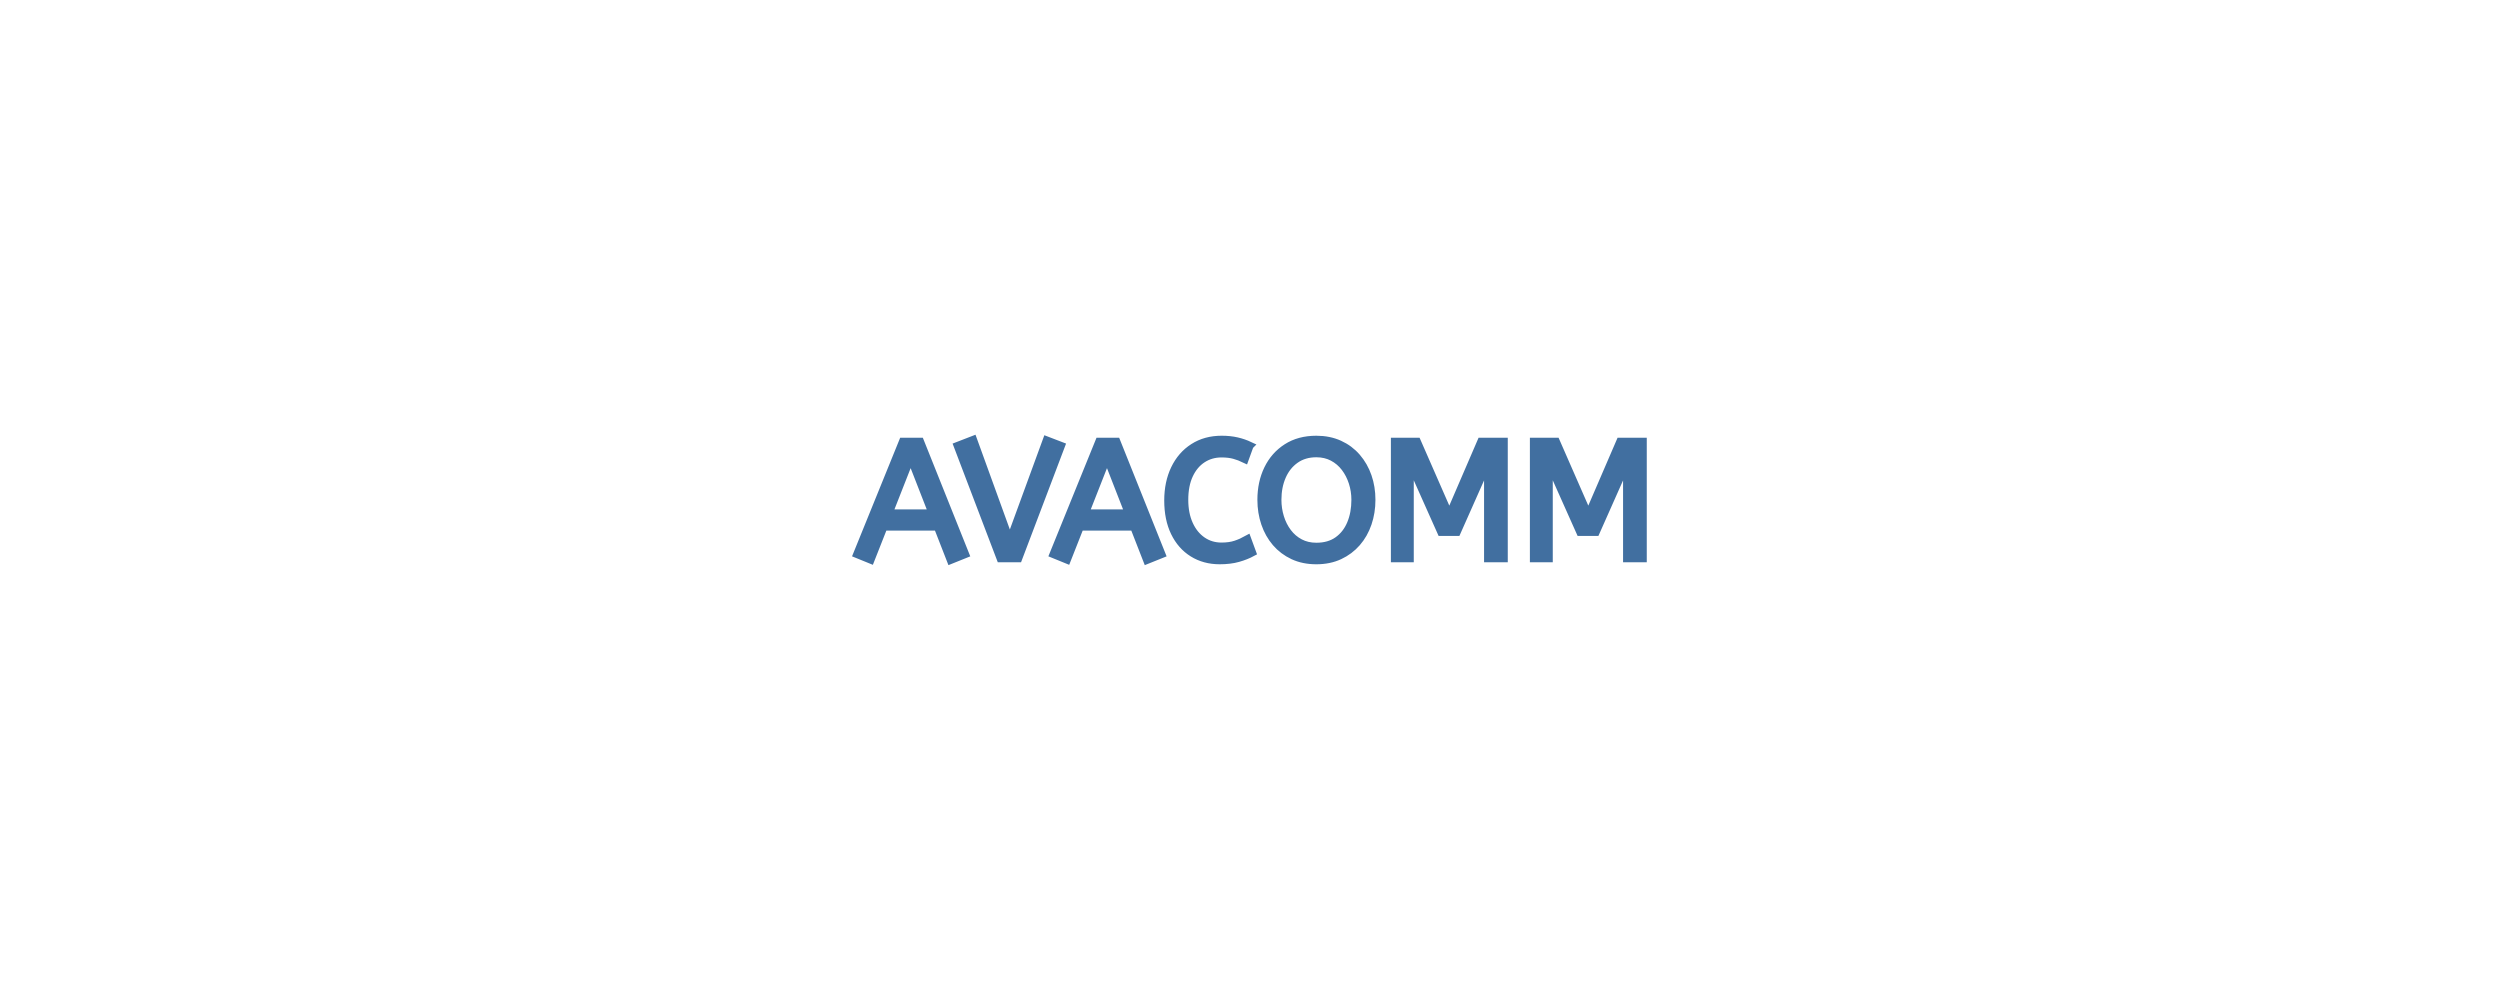 <svg xmlns="http://www.w3.org/2000/svg" width="300" height="120"><g fill="#416fa0" fill-rule="evenodd" stroke="#416fa0" stroke-linecap="round" stroke-width=".945" font-size="12" style="stroke:#416fa0;stroke-width:.25mm;fill:#416fa0"><path fill="#fff" stroke="none" d="M0 120h300V0H0z" style="stroke-width:0;fill:#fff"/><path d="M169.18 67.001h-1.8v-14h2.66l3.88 8.86 3.82-8.86h2.72v14h-1.9v-11.58l-3.74 8.42h-1.88l-3.76-8.42zm16.68 0h-1.8v-14h2.66l3.88 8.86 3.82-8.86h2.72v14h-1.9v-11.58l-3.74 8.42h-1.88l-3.76-8.42zm-63.66 0h-2.14l-5.14-13.5 1.86-.72 4.4 12.14 4.42-12.08 1.72.66zm27.76-13.52-.58 1.6q-.62-.3-1.27-.48t-1.53-.18q-1.28 0-2.29.66t-1.59 1.9-.58 3q0 1.68.57 2.94t1.58 1.96 2.31.7q.98 0 1.7-.24t1.4-.62l.58 1.58q-.74.4-1.69.67t-2.21.27q-1.82 0-3.22-.87t-2.18-2.48-.78-3.83q0-2.14.79-3.79t2.24-2.58 3.39-.93q1 0 1.82.19t1.54.53Zm-34.14 13.02-1.74.7-1.56-4h-6.48l-1.56 3.96-1.62-.66 5.48-13.5h2.08zm23.56 0-1.74.7-1.56-4h-6.48l-1.56 3.96-1.62-.66 5.48-13.5h2.08zm18.58.74q-1.56 0-2.78-.57t-2.07-1.56-1.3-2.31-.45-2.82q0-2.06.79-3.69t2.27-2.58 3.54-.95q1.54 0 2.77.56t2.09 1.56 1.31 2.3.45 2.8-.45 2.82-1.31 2.31-2.08 1.56-2.78.57Zm0-1.64q1.54 0 2.58-.74t1.57-2.01.53-2.87q0-1.08-.32-2.08t-.92-1.79-1.47-1.25-1.97-.46q-1.46 0-2.51.74t-1.6 2-.55 2.84q0 1.08.31 2.09t.91 1.81 1.47 1.26 1.97.46Zm-48.68-10.72-2.64 6.72h5.26zm23.56 0-2.64 6.72h5.26z"/></g></svg>